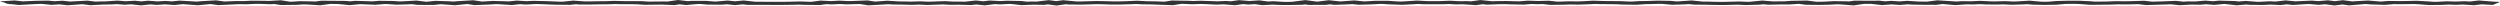 <svg xmlns="http://www.w3.org/2000/svg" width="619.529" height="1.375" viewBox="0 0 619.529 1.375">
  <path id="境界線" d="M168,0l-2.688.39-.752-.029L160.77.4l-1.8-.116L154.559.273l-2.4-.057L149.86.3l-1.644.008L146.08.349l-1.075.005L142.052.147l-2.608.27-.57,0-3.718-.14L132.062.206l-1.574.087-2.446-.15-1.99.209-.385-.024-3.554-.1-2.63.157h-.029L117.285.06l-3.929.233-1.033.09-.7-.053L107.905.21l-2.224.228-2.506-.3-3.43.192-.723.021L97.456.243,93.962.2,92.278.337,88.08.205,86.74.326l-1.021-.1L79.58.178l-1.5.2L77.538.349,74.29.29l-2.3.145h-.008L69.588.067l-3,.168L65.57.2,62.3.172l-1.939.1L58.481.255,55.629.374,53.535.086l-3.819.22L48.686.391l-4.2-.238L42.6.338,40.963.232,39.054.347,36.67.173,35,.346,33.43.177l-2.26.13L29.095.147,26.2.339,24.744.358,23.675.4l-1.99-.24L18.054.339,17.4.382,15.5.18,13.454.306,11.942.157,8.84.2,6.048.318,5.673.339,3.635.113,0,.333,1.634.818l-.3.049L2.08.95l.311.092.335-.02,1.934.215L8.1,1.046,9.766.969,10.3.961l2.46.243,1.924-.118,2.075.22,3.492-.248.164-.008L22.4,1.29l3.277-.162L27.818,1.1,28.9,1.029l1.9.146,1.711-.1,2.411.26,2.3-.238,1.587.116,2.067-.124,2.34.152L45.3,1.037l3.751.264,3.123-.288,1.868.257,5.11-.23,2.1.019L63.3.954l1.05,0,2.626.1L67.961,1l1.6.246L73.532,1.2l1.676-.105.737.013,3.438.2L81.866.974l1.82.016,2.96.284,2.637-.239,3.759.151L95.337,1,95.819,1l2.411.164,2.991-.086.808-.038,1.421.171,4.078.013,1.7-.175,3.531.252,3.026-.3,1.769.269,3.765-.15,1.528-.088.752.018,3.258.2,1.984-.209,1.531.094,2.4-.133,1.033.022,3.749.142,3.736.036,1.369-.142,1.025.072,2.757-.014,2.133-.038,1.843-.009,2.03-.065,1.334.032,3.794.013,2.177.14,4.171-.052,3.229.124,1.3-.188,1.512.176,3.074-.266h.344l1.961.156,3.639.022,1.108-.1,2.077.2,1.881-.18,1.1.12,2.931-.007,4.126.024,1.992-.007,2.2-.028,1.587-.039,1.344.049,3.827.052,1.644-.217,1.346.065L208.109,1l1.669.084,2.792-.072.456-.016,2.127.329,3.9-.209,1.005-.069,1.147.071,2.371.027,2.473.057L227.8,1.14l2,.094,3.89-.135,1.719.094,2.28-.019,2.964.079,1.266-.139,2.1.218,2.487-.307,1.326.066,2.313-.114.431.009,2.547.294,2.933-.116,2.7.044.947-.113,2.123.279,2.314-.315.646.059,3.216.028,3.815-.109,1.384.025,2.247.073,2.407-.017,2.421-.064,1.3-.054L283,1.073l2.112.023,5.555.19,2.16-.343,2.618.114,2.137-.071,1.17.037,2.732.124,1.705-.068,2.883.216,1.943-.273,1.354.109,1.551-.1,1.85.247,2.641-.133,1.425.082,2.781.012,3.144-.057.638-.08.886.116,4.327-.017.959-.122,1.149.123,3.39-.118,1.009-.06,1.564.153,3.245-.091,2-.109h.667l1.369.094,3.467.119,2.765-.127,1.2-.076,1.3.065,4.909.008L359.035,1l1.676.093,1.885-.022,3.167.21,1.645-.231,1.067.112,3.125-.114,1.274-.013,1.557.048,3.272.058,1.821-.147,1.443.048,1.305-.033,1.866.2,3.163-.039,1.92-.061,1.972.033,2.506-.08,1.553-.081,1.083.035,4.066.037,1.632.076,3.509.05,2.253-.149,1.485-.023,1.841-.059.764.013,2.467.223,3.221-.1,1.031-.058,1.241.126,2.705.022,1.831.042L427,1.248l3.608-.084,2.065.088,3.347-.091.93-.091,1.247.1,2.868-.058,2.5-.008L445.7.958l.085,0,1.754.229,3.361.032,2.3-.044,2.034-.1.683.008,3.448.257,2.61-.384.746.006,1,0,2.626.3,2.405-.168,2.017.136,2.046-.148,1.137.07,2.649.032,3.247.017L481.334,1l3.237.267,2.686-.184,1.773.024,1.622-.073,1.437.071,2.781.022,1.589-.041,2.005.093,2.767-.074,1.166-.059,1.195.105,3.026.066,3.07-.053,2.082-.182,1.149-.03,1.249,0,1.315.058,2.51.186,4.911-.052,2.011-.068L526.7,1.1l2.289-.04.862-.025,1.988.224L537.13,1.1l.83-.031,2.146.228,2.883-.157,2.276.033,1.388-.117,2.077.157,2.479-.233,3.076.335,2.338-.19,1.139.082,3.262.015,1.6-.081,2.554.11,1.493-.167,1.547.15,3.382-.21L572.17,1l2.413.2,1.609-.138,2.3.292,1.978-.239,1.68.219,3.724-.31L586.254,1l1.187.1,3.622.1,2.173-.171,1.27.013,2.181-.014L598.229,1l1.092.06,2.635.189,3.256-.038,1.564-.078,1.876.057,1.69-.062,2.784.169,1.837-.22,2.813.137,1.752-.742L617.828.4,614.264.113l-2.193.263L610.834.3l-2.309.084L606.381.32l-2.448.121-.764.009L601.928.361l-3.042-.17-2.655.062L594.6.264,591.875.235l-1.823.143-.385-.011L586.846.125l-3.4.187-.509.036-2.326-.3L578.588.29l-1.7-.217-2.394.206L572.9.15l-3.262.142-.781.045L566.406.1l-2.5.28-1.44-.062-2.405.122-.742,0L556.452.231,554.8.365l-.974-.107L549.9.155,548.391.3,546.482.152l-2.6.22L542.169.347l-1.11.06L539.2.211l-3.308.131L533.348.41,531.354.186l-3.256.1-1.543.027L524.36.291l-2.245.084-2.823.031L518.045.314,515.133.178l-2.746,0-2.84.075-1.914.167-.922.016L505.738.41l-2.8-.247-3.148.188-.907.024L496.894.283l-2.4.062-1.209-.01L490.731.209l-2.365.107-2.222-.03-1.3.089-4.747-.3L477.575.4,475.483.383,472.625.206l-1.943.14L468.708.214l-1.58.11L465.769.169l-2.982.014L459.548.159l-1.375.2-.536-.04-3.3-.036-2.3.125L450.7.436,450.068.43,447.835.138,443.925.2l-1.86.132-1.313,0-1.309.023L436.7.136l-3.061.3L433,.45,431.08.368l-4.36.1L425.239.447,423.373.4,421.94.39,419.2.114l-3.291.224L415.5.351l-1.51-.137L410.77.159l-2.332.079-2.3.035L404.41.387l-.824-.009-2-.093L397.411.252l-2.63-.085L392.13.313l-1.267.04L388.845.32,386.54.4l-.6.008L383.822.178,381.14.246,378.6.161l-2.16.174L373.309.25l-2.431.025-1.121.034-2.91-.3-2.328.326-.8-.053L361.626.3,359.333.174l-2.543.1-3.03,0L351.084.14l-2.939.194-1.029.047-.824-.025L344.015.2l-3.3,0-2.272.135-.42.012L335.614.108l-3.289.233-.255.009-2.825-.3-2.831.359L323.49.024l-3.337.419-.833.015-1.2,0L315.564.3l-1.342.067L312.088.088l-2.434.159L307.02.034l-2.046.287-1.1-.082-2.28.091L300.479.28,297.534.187l-1.841.061L294.508.194l-4.15-.064-1.816.288-2.1-.081L284.3.307l-2.55-.131L278.937.3l-1.613.045-1.336.01L274.42.3,271.676.251,267.53.364l-.768-.007L263.427.049l-1.669.227L259.9.032l-3.032.362L255.577.373l-1.054.042L253.086.248,249.531.179l-1.676.082L245.2.129l-1.5.185L241.816.12l-2.717.3L238.082.391l-1.7.014L234.114.282l-4.068.14L228.068.329,225.835.4,224.448.372,222.722.351,219.889.175l-3.055.217L214.989.105l-3.647.14-1.06.027L207.97.158l-2.005.114L203.33.144,201,.452,198.208.36l-2.519.065L193.93.448l-1.742.006L188.219.43l-1.052,0L184.282.117l-2.1.2-1.9-.184L177.4.382l-.348,0L175.026.219,171.387.209l-.913.079Z" transform="translate(0)" fill="#333"/>
</svg>

